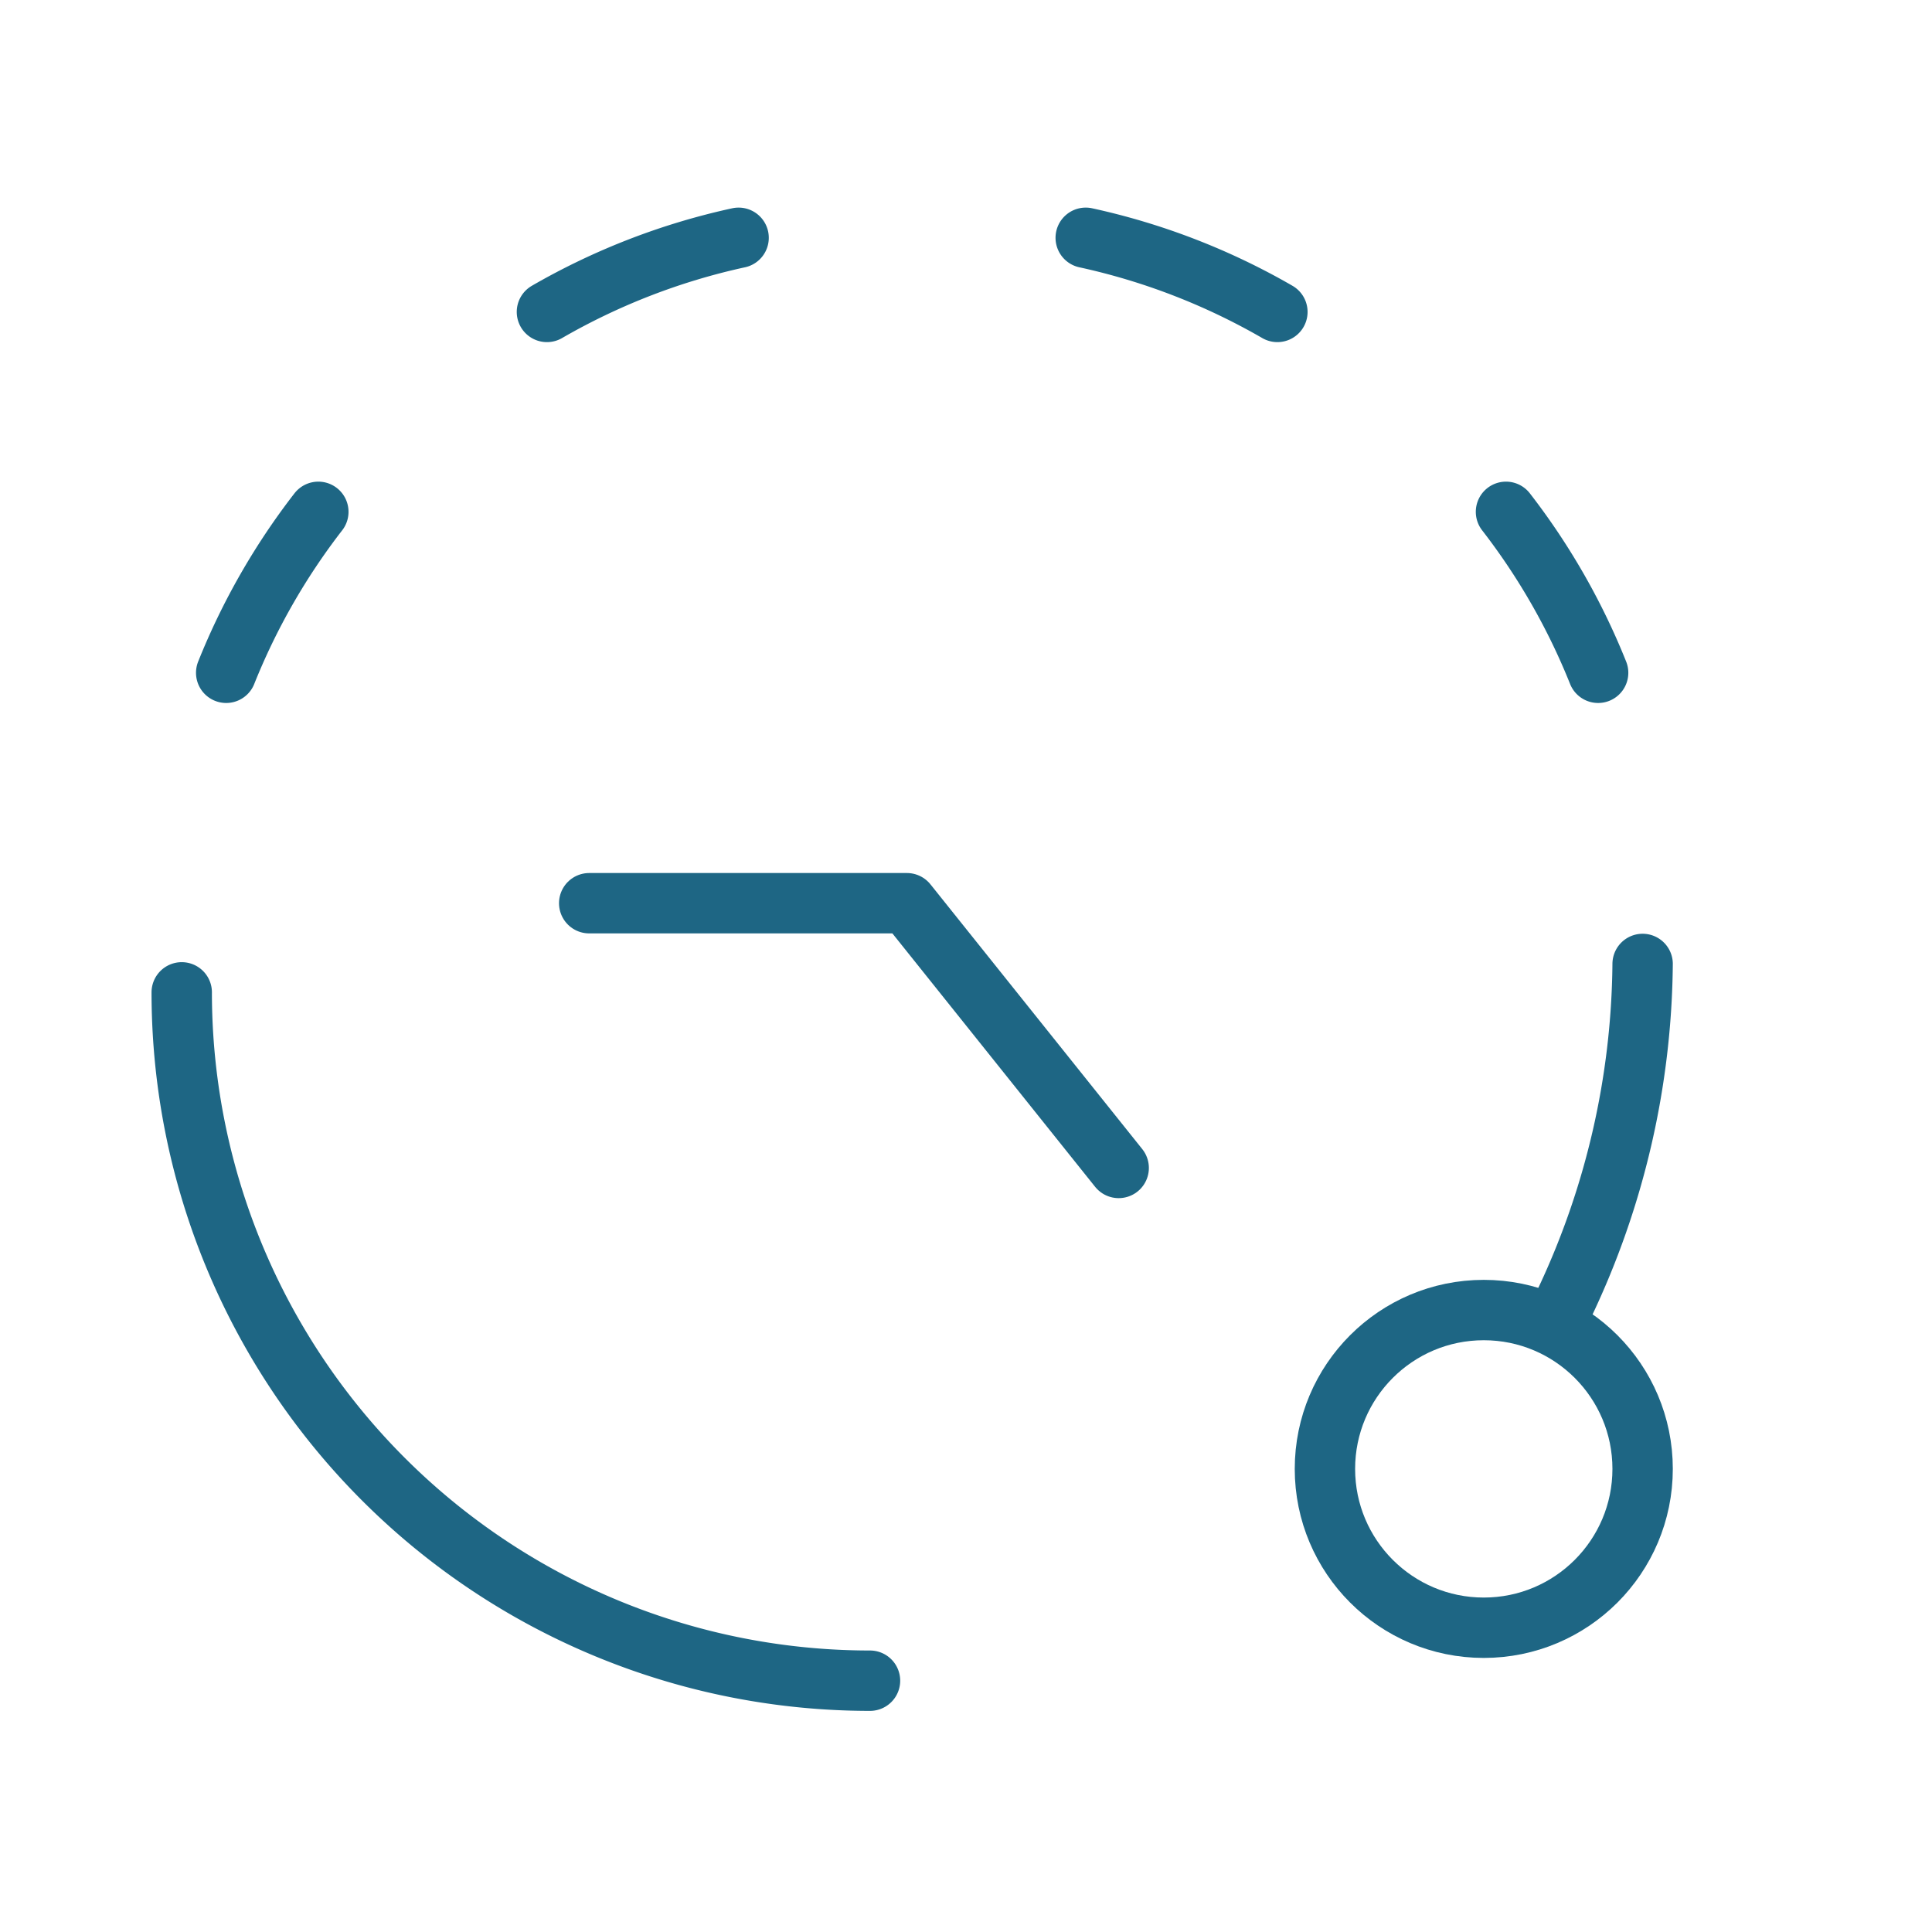 <svg xmlns="http://www.w3.org/2000/svg" xmlns:xlink="http://www.w3.org/1999/xlink" width="64" height="64" viewBox="0 0 64 64"><defs><clipPath id="a"><rect width="64" height="64" transform="translate(0.47)" fill="#fff"/></clipPath></defs><g transform="translate(-0.47)" clip-path="url(#a)"><g transform="translate(6.49 7.877)"><path d="M15.356,6.92a26.731,26.731,0,0,1-2.6,11.261" transform="translate(33.038 17.135)" fill="none" stroke="#1e6684" stroke-linecap="round" stroke-linejoin="round" stroke-width="2"/><path d="M23.3,29.722A22.8,22.8,0,0,1,.5,6.92" transform="translate(-0.5 18.076)" fill="none" stroke="#1e6684" stroke-linecap="round" stroke-linejoin="round" stroke-width="2"/><path d="M21.54,15.19,14.524,6.42H4" transform="translate(9.498 15.623)" fill="none" stroke="#1e6684" stroke-linecap="round" stroke-linejoin="round" stroke-width="2"/><circle cx="5.262" cy="5.262" r="5.262" transform="translate(37.87 35.52)" fill="none" stroke="#1e6684" stroke-linecap="round" stroke-linejoin="round" stroke-width="2"/><path d="M.92,8.332A22.136,22.136,0,0,1,3.972,3" transform="translate(0.553 6.078)" fill="none" stroke="#1e6684" stroke-linecap="round" stroke-linejoin="round" stroke-width="2"/><path d="M3.72,3.036A22.1,22.1,0,0,1,10.069.58" transform="translate(8.378 -0.58)" fill="none" stroke="#1e6684" stroke-linecap="round" stroke-linejoin="round" stroke-width="2"/><path d="M15.262,8.332A22.135,22.135,0,0,0,12.21,3" transform="translate(31.658 6.078)" fill="none" stroke="#1e6684" stroke-linecap="round" stroke-linejoin="round" stroke-width="2"/><path d="M14.819,3.036A22.1,22.1,0,0,0,8.47.58" transform="translate(21.476 -0.58)" fill="none" stroke="#1e6684" stroke-linecap="round" stroke-linejoin="round" stroke-width="2"/></g></g></svg>